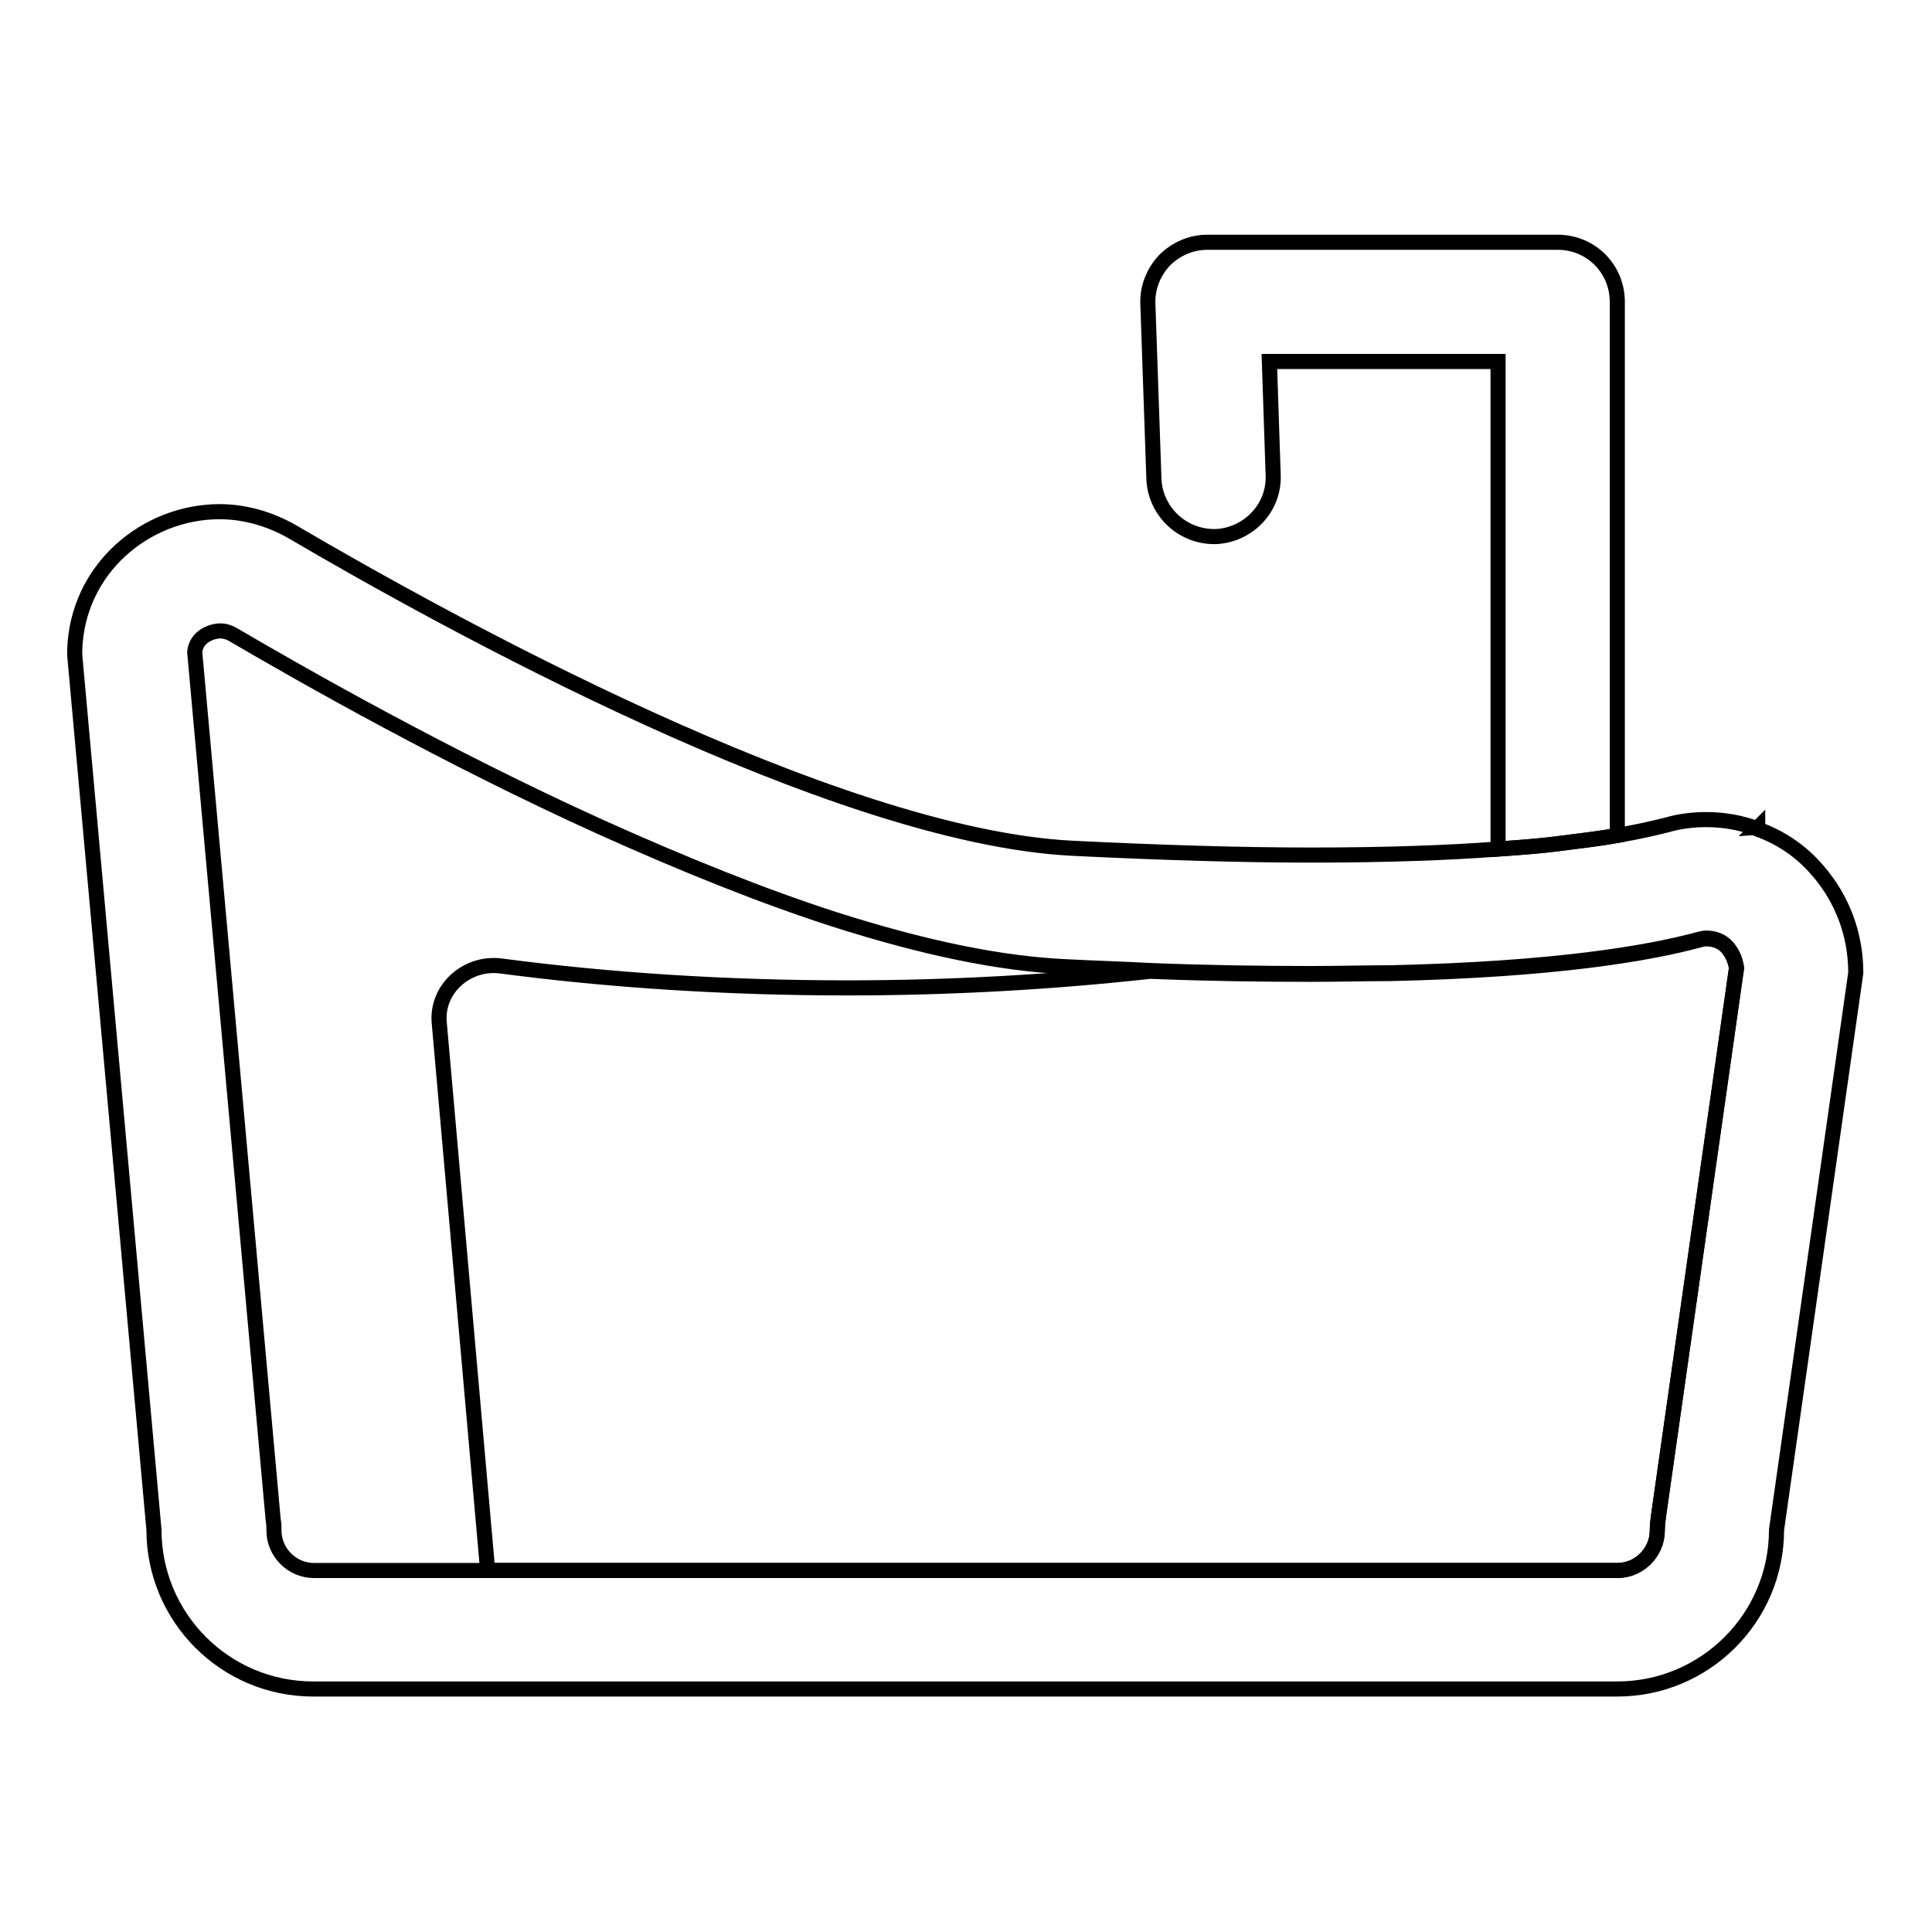<?xml version="1.0" encoding="utf-8"?>
<!-- Svg Vector Icons : http://www.onlinewebfonts.com/icon -->
<!DOCTYPE svg PUBLIC "-//W3C//DTD SVG 1.1//EN" "http://www.w3.org/Graphics/SVG/1.1/DTD/svg11.dtd">
<svg version="1.1" xmlns="http://www.w3.org/2000/svg" xmlns:xlink="http://www.w3.org/1999/xlink" x="0px" y="0px" viewBox="0 0 256 256" enable-background="new 0 0 256 256" xml:space="preserve">
<g> <path stroke-width="2" fill-opacity="0" stroke="#000000"  d="M230.1,128.3l-10.3,72.3c-0.1,0.7-0.2,1.5-0.2,2.2c0,2.9-2.4,5.3-5.3,5.3H64.6v-0.2l-6.4-72.4 c-0.4-4.4,3.6-8.1,8.2-7.5c14.4,1.9,29.9,2.9,45.9,2.9c13.9,0,27.4-0.8,40.1-2.2c7.5,0.3,14.6,0.4,21.3,0.4c3.8,0,7.3-0.1,10.6-0.1 c21.7-0.5,34-2.6,40.7-4.4c0.4-0.1,0.7-0.2,1.1-0.2c1.1,0,2.1,0.4,2.8,1.2C229.4,126.2,229.9,127.1,230.1,128.3L230.1,128.3z  M233,109.9c-0.1,0-0.1-0.1-0.2-0.1c0,0,0.1-0.1,0.1-0.1C232.9,109.8,233,109.8,233,109.9z"/> <path stroke-width="2" fill-opacity="0" stroke="#000000"  d="M240.9,115.4c-2.2-2.6-4.9-4.4-7.9-5.5c-0.1,0-0.1-0.1-0.2-0.1c-2.1-0.8-4.4-1.2-6.7-1.2 c-1.7,0-3.5,0.2-5.2,0.7c-1.6,0.4-3.7,0.9-6.6,1.4c-2.2,0.4-4.8,0.7-7.9,1.1c-2.3,0.3-5,0.5-7.9,0.7c-6.6,0.5-14.8,0.8-24.8,0.8 c-9,0-19.4-0.3-31.6-0.9c-31.8-1.6-83.7-30.4-103.3-41.9c-3.1-1.8-6.5-2.7-9.7-2.7c-9.8,0-18.9,7.6-19.2,18.4v0.6l10.5,115.9 c0,11.6,9.4,21.1,21.1,21.1h172.8c11.6,0,21.1-9.4,21.1-21.1l10.5-73.8C245.9,123.8,244.1,119.1,240.9,115.4L240.9,115.4z  M219.8,200.6c-0.1,0.7-0.2,1.5-0.2,2.2c0,2.9-2.4,5.3-5.3,5.3H41.6c-2.9,0-5.3-2.4-5.3-5.3c0-0.5,0-0.9-0.1-1.4L25.8,86.4 c0.2-2.1,2.3-2.8,3.4-2.8c0.6,0,1.2,0.2,1.7,0.5c9.4,5.5,28.2,16.2,48.5,25.4c11.3,5.1,21.8,9.3,31.1,12.3 c11.9,3.8,22,5.9,30.8,6.3c3.8,0.2,7.5,0.3,11.1,0.5c7.5,0.3,14.6,0.4,21.3,0.4c3.8,0,7.3-0.1,10.6-0.1c21.7-0.5,34-2.6,40.7-4.4 c0.4-0.1,0.7-0.2,1.1-0.2c1.1,0,2.1,0.4,2.8,1.2c0.5,0.6,1,1.4,1.2,2.7L219.8,200.6L219.8,200.6z"/> <path stroke-width="2" fill-opacity="0" stroke="#000000"  d="M214.3,40v70.7c-2.2,0.4-4.8,0.7-7.9,1.1c-2.3,0.3-5,0.5-7.9,0.7V47.9h-30.3l0.5,15c0.2,4.4-3.3,8-7.6,8.2 c-4.4,0.1-8-3.3-8.2-7.6l-0.8-23.2c-0.1-2.1,0.7-4.2,2.2-5.8c1.5-1.5,3.5-2.4,5.7-2.4h46.4C210.8,32.1,214.3,35.6,214.3,40z"/></g>
</svg>